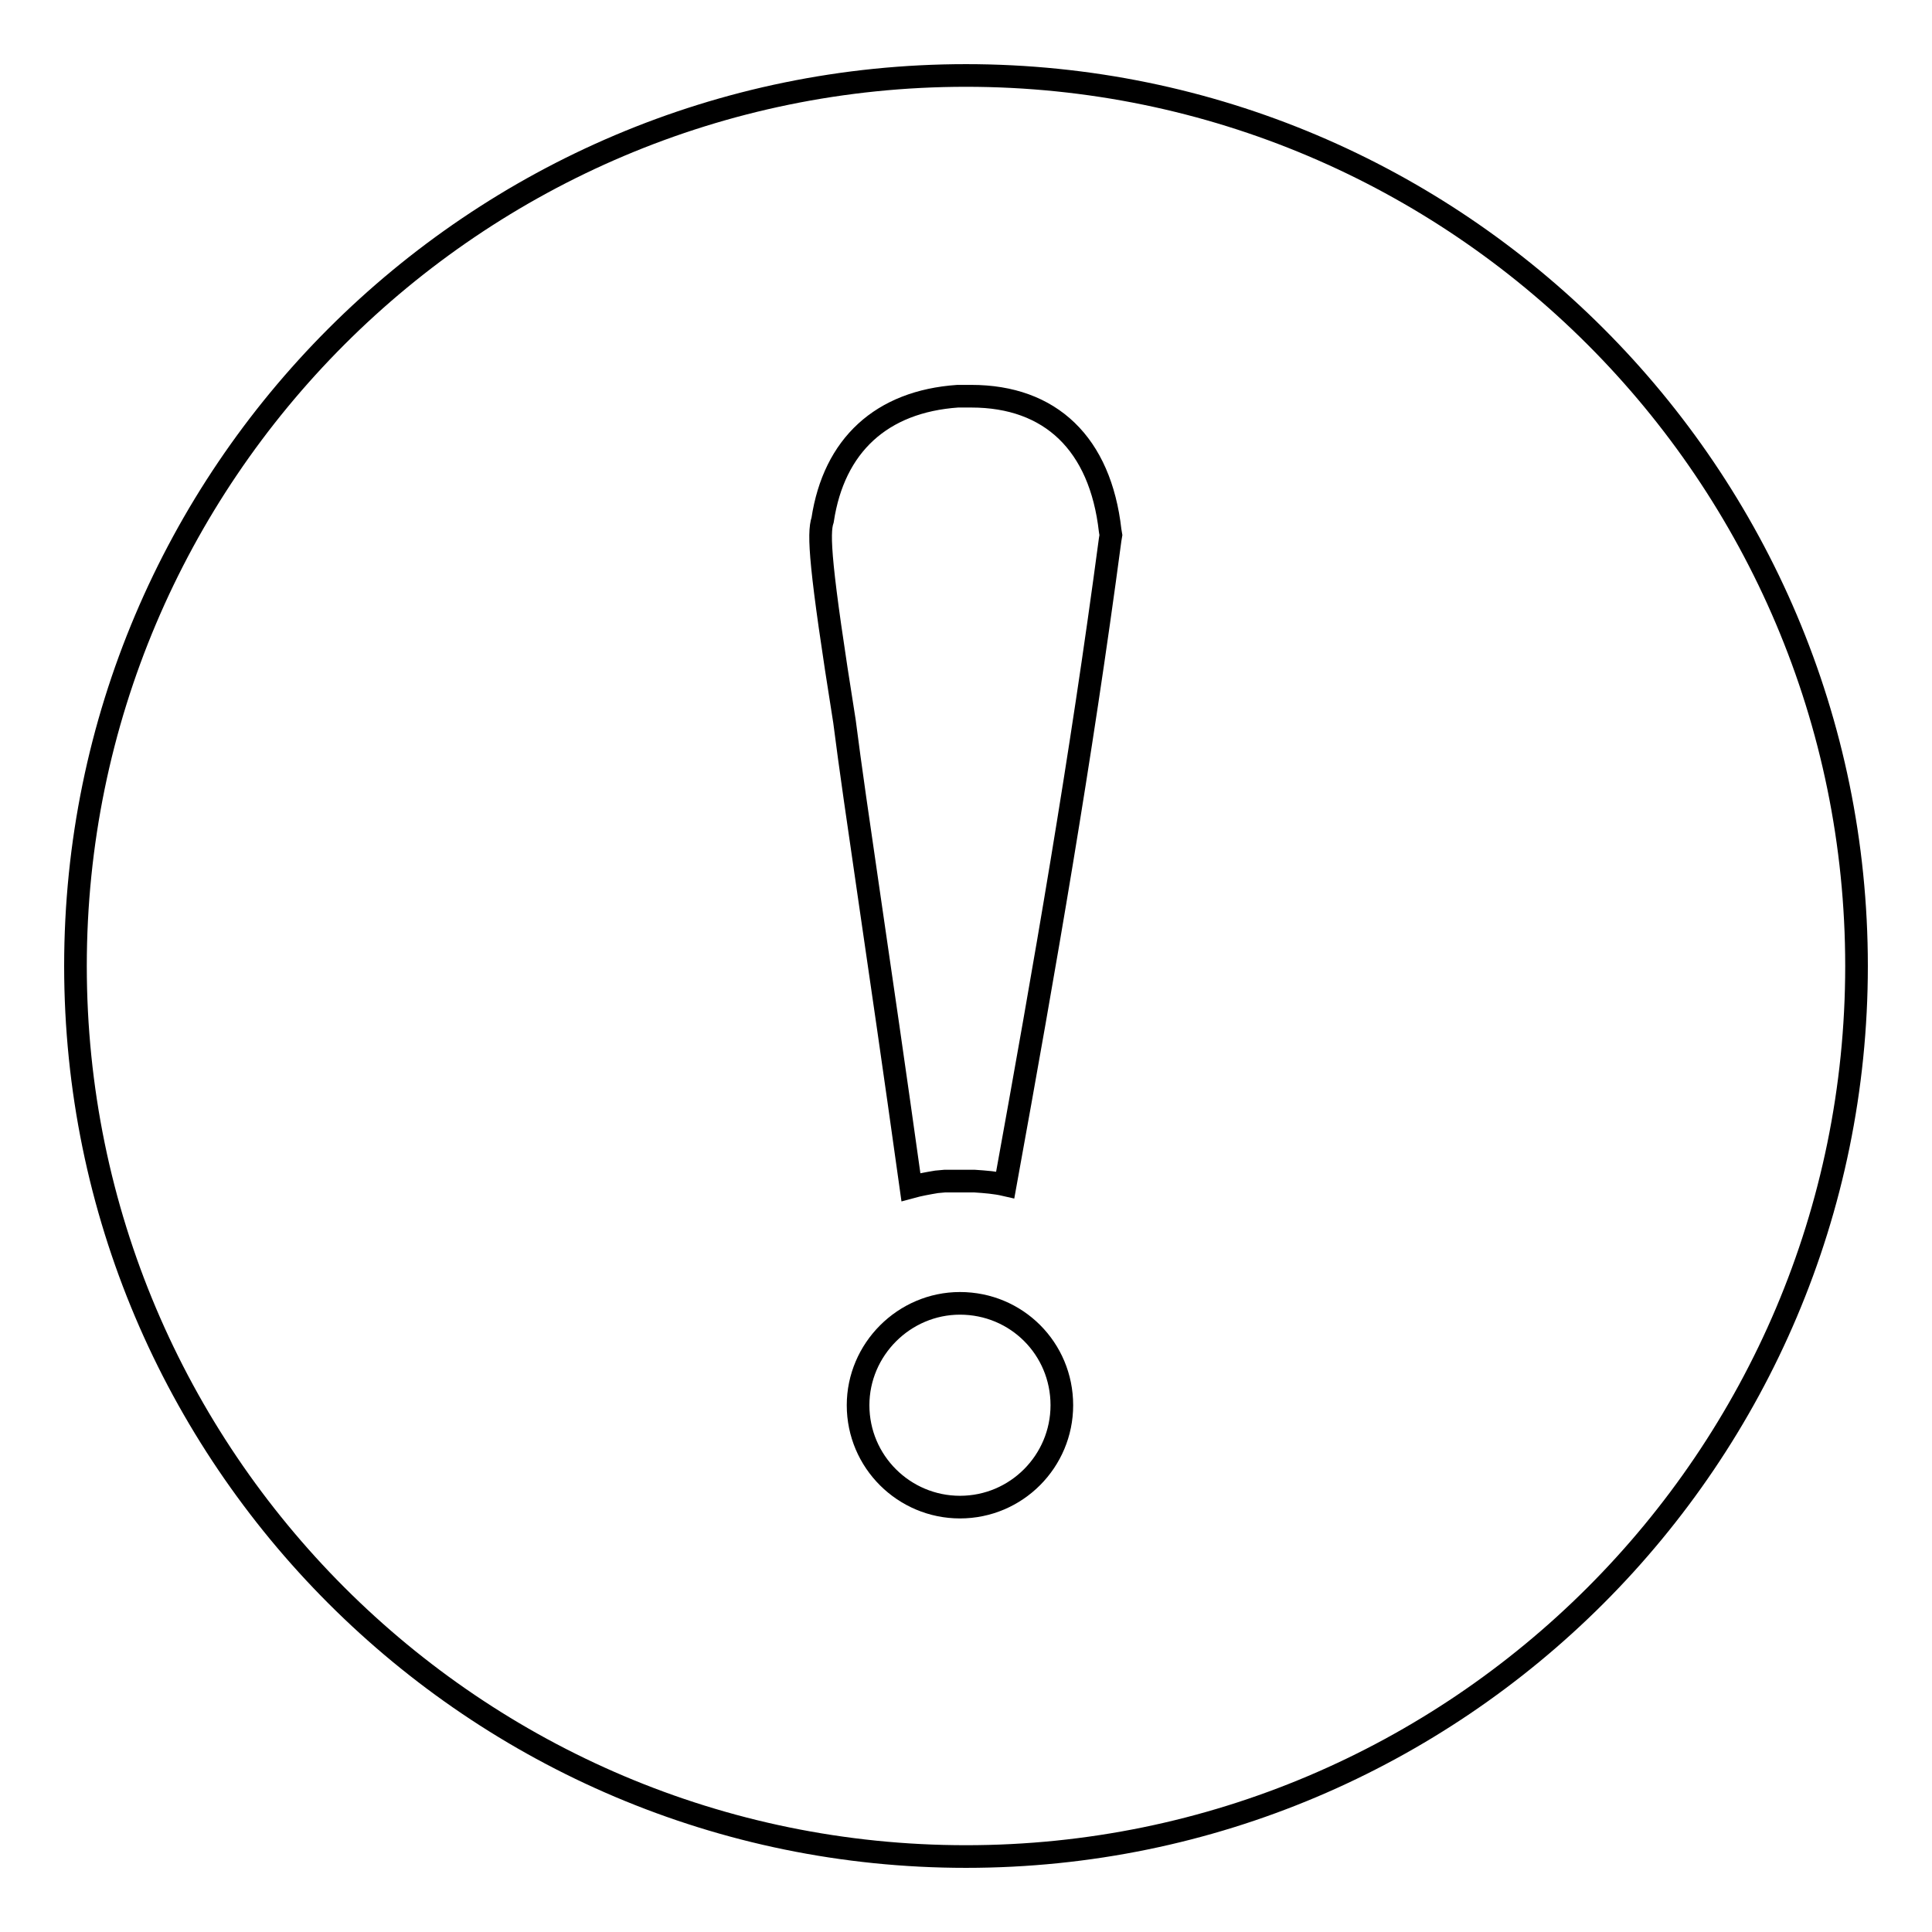 <?xml version="1.0" encoding="utf-8"?>
<!-- Svg Vector Icons : http://www.onlinewebfonts.com/icon -->
<!DOCTYPE svg PUBLIC "-//W3C//DTD SVG 1.1//EN" "http://www.w3.org/Graphics/SVG/1.1/DTD/svg11.dtd">
<svg version="1.1" xmlns="http://www.w3.org/2000/svg" xmlns:xlink="http://www.w3.org/1999/xlink" x="0px" y="0px" viewBox="0 0 256 256" enable-background="new 0 0 256 256" xml:space="preserve">
<g> <path stroke-width="3" fill-opacity="0" stroke="#000000"  d="M128,10C62.9,10,10,62.9,10,128c0,65.1,52.9,118,118,118c65.1,0,118-52.9,118-118C246,62.9,193.1,10,128,10 z M133.2,157c-1.3-0.3-2.6-0.4-4.1-0.5l-3.9,0l-1.1,0.1c-1.2,0.2-2.3,0.4-3.4,0.7c-4.4-31.5-7.3-49.9-8.8-61.7 c-3.3-20.7-3.5-24.9-2.9-26.7c1.5-9.9,7.8-15.7,17.9-16.4h1.8c10.5,0,17.1,6.3,18.4,17.8l0.1,0.6l-0.1,0.6 C143.2,100.8,138.5,127.8,133.2,157L133.2,157z"/> <path stroke-width="3" fill-opacity="0" stroke="#000000"  d="M113.7,186.2c0,7.5,6.1,13.5,13.5,13.5c7.5,0,13.5-6.1,13.5-13.5c0-7.5-6-13.5-13.5-13.5 C119.8,172.7,113.7,178.8,113.7,186.2z"/></g>
</svg>